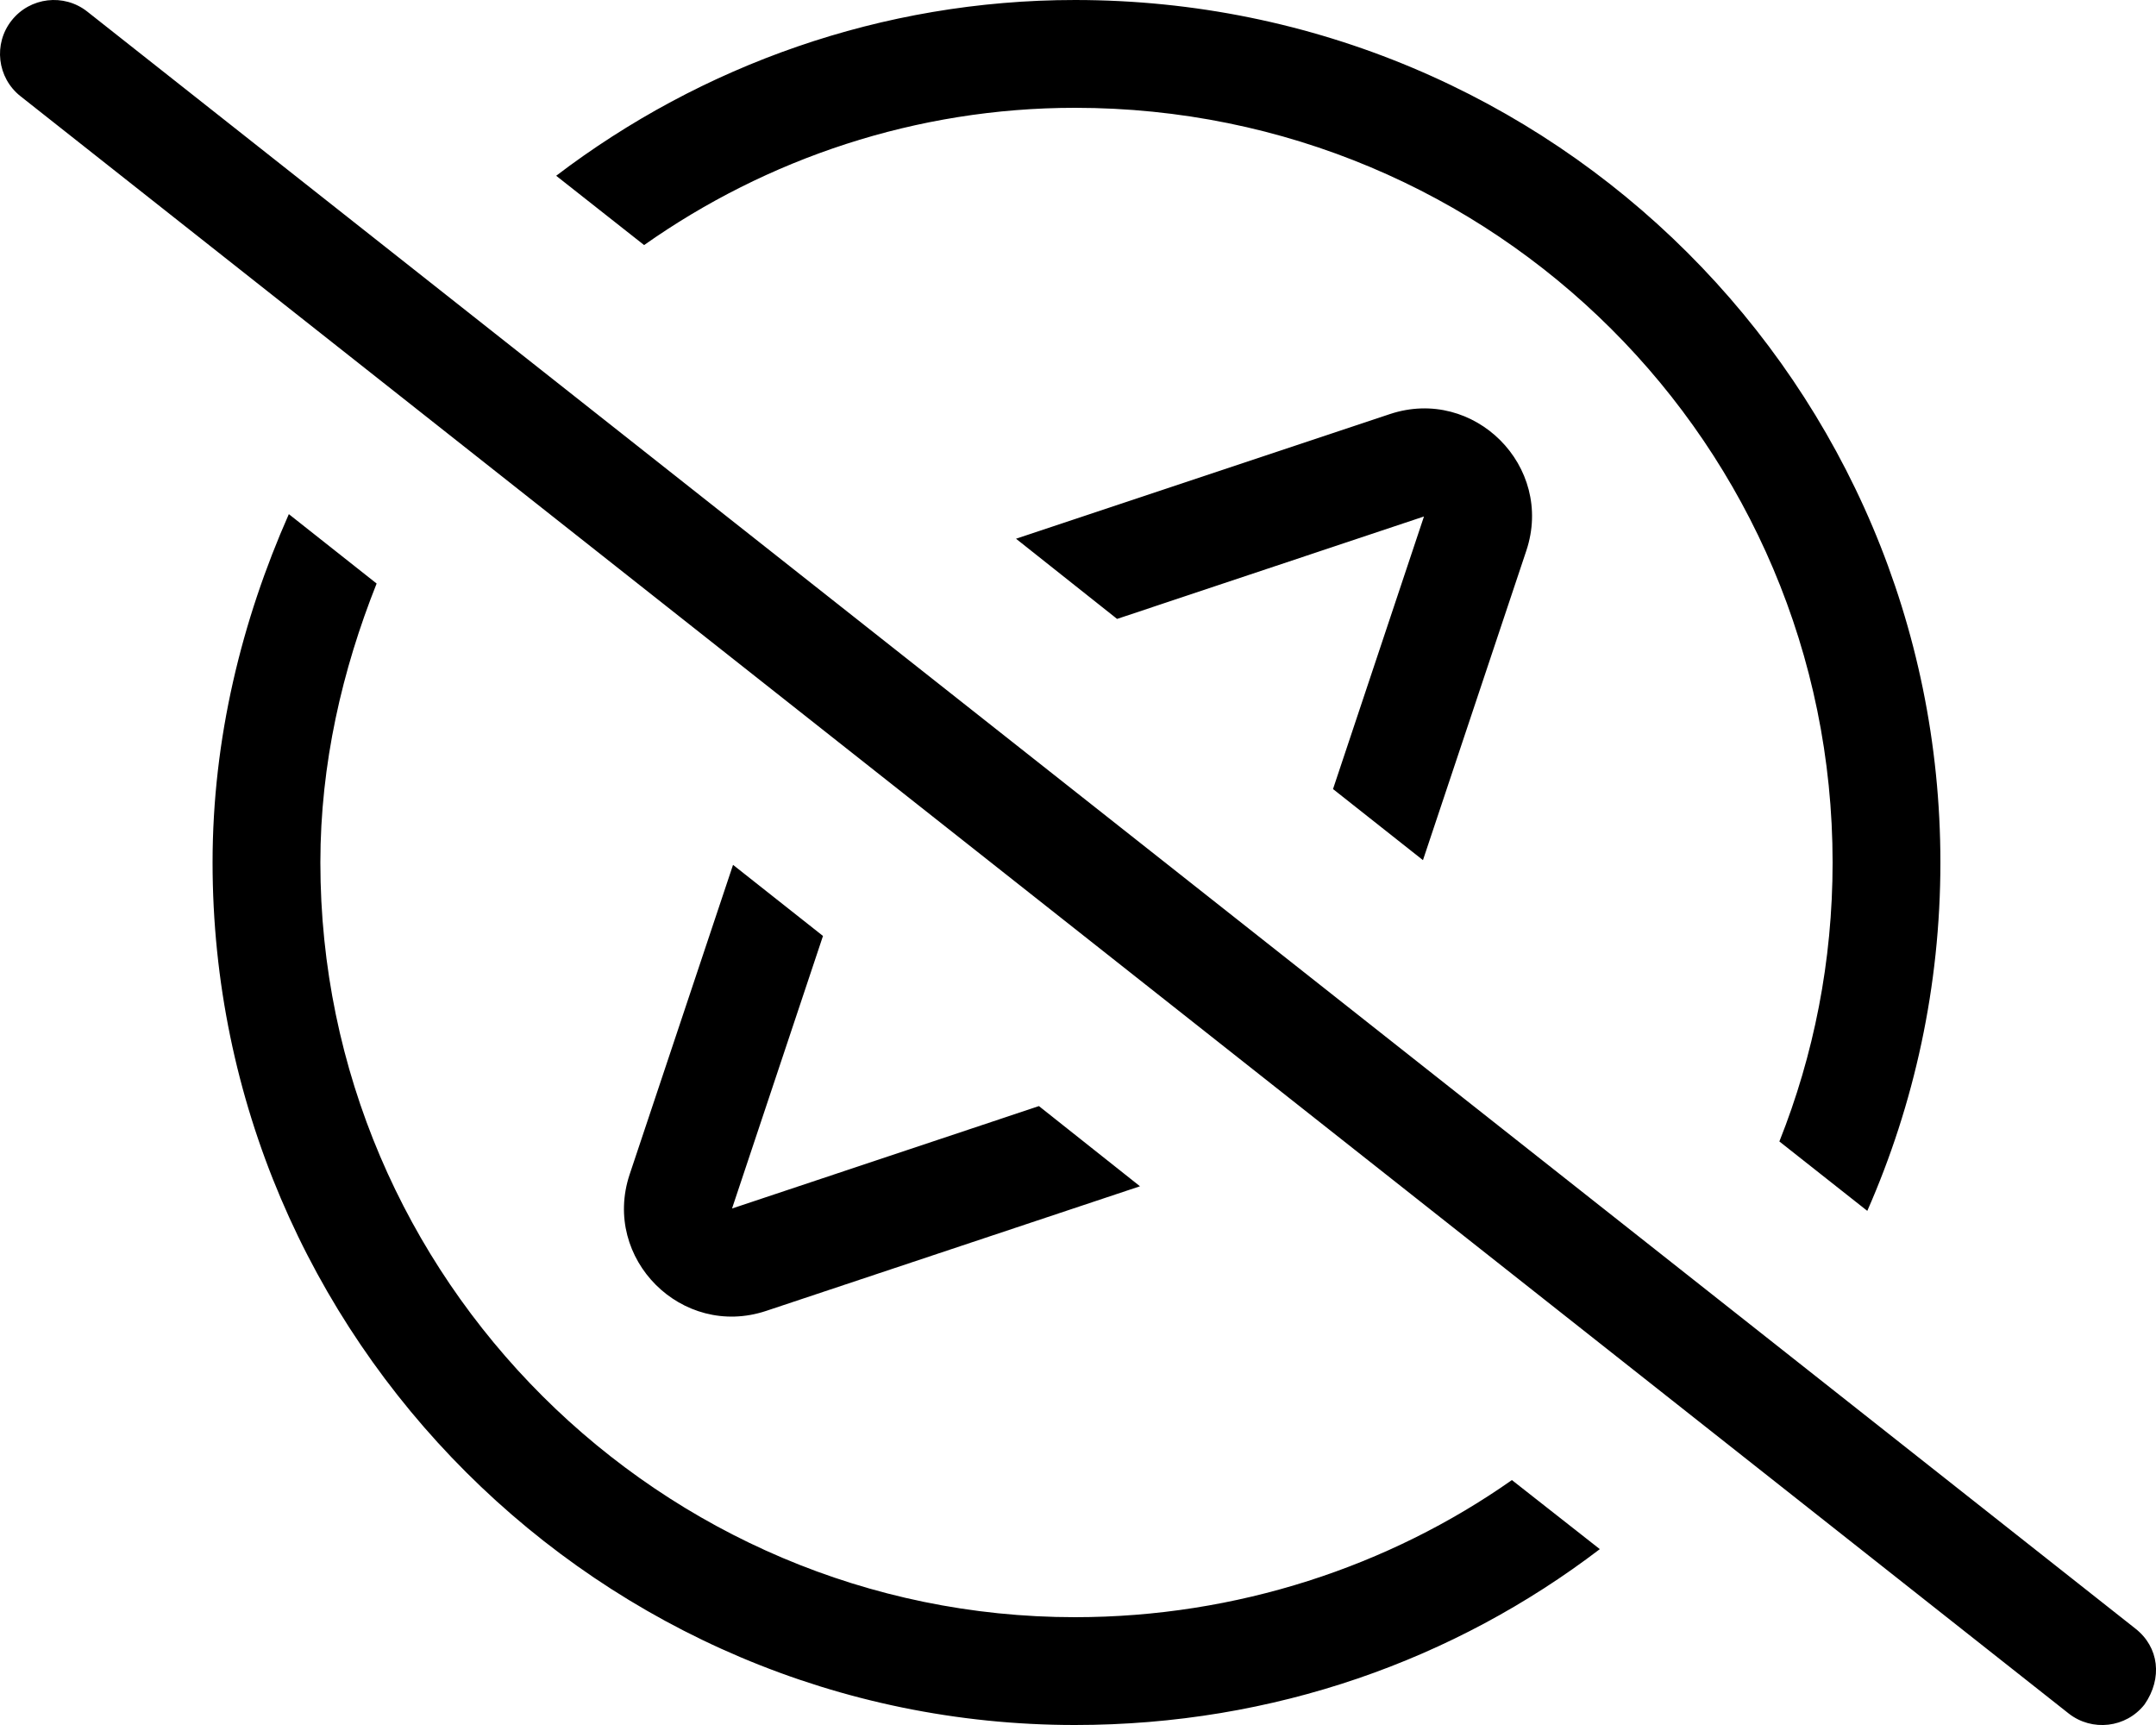 <svg xmlns="http://www.w3.org/2000/svg" viewBox="0 0 640 512"><!--! Font Awesome Pro 6.1.2 by @fontawesome - https://fontawesome.com License - https://fontawesome.com/license (Commercial License) Copyright 2022 Fonticons, Inc. --><path d="M633.9 483.4C640.9 488.9 642 498.1 636.6 505.9C631.1 512.9 621 514 614.1 508.6L6.086 28.56C-.849 23.08-2.033 13.02 3.443 6.086C8.918-.849 18.98-2.033 25.91 3.443L633.9 483.4zM448.8 439.3L474.9 459.8C431.9 492.6 378.2 512 319.1 512C178.6 512 63.1 397.4 63.1 256C63.1 219.2 71.76 184.2 85.74 152.6L111.8 173.2C101.6 198.8 95.1 226.7 95.1 256C95.1 379.7 196.3 480 319.1 480C367.1 480 412.4 464.9 448.8 439.3V439.3zM576 256C576 292.8 568.2 327.8 554.3 359.4L528.2 338.8C538.4 313.2 544 285.3 544 256C544 132.3 443.7 32 319.1 32C272 32 227.6 47.07 191.2 72.74L165.1 52.17C208.1 19.43 261.8 .001 319.1 .001C461.4 .001 576 114.6 576 256V256zM186.9 348.6L217.6 256.7L244.3 277.8L217.3 358.7L308.4 328.3L338.4 352.1L227.4 389.1C202.4 397.4 178.6 373.6 186.9 348.6H186.9zM412.6 122.9C437.6 114.6 461.4 138.4 453.1 163.4L422.4 255.3L395.7 234.2L422.7 153.3L331.6 183.7L301.6 159.9L412.6 122.9z"/></svg>
